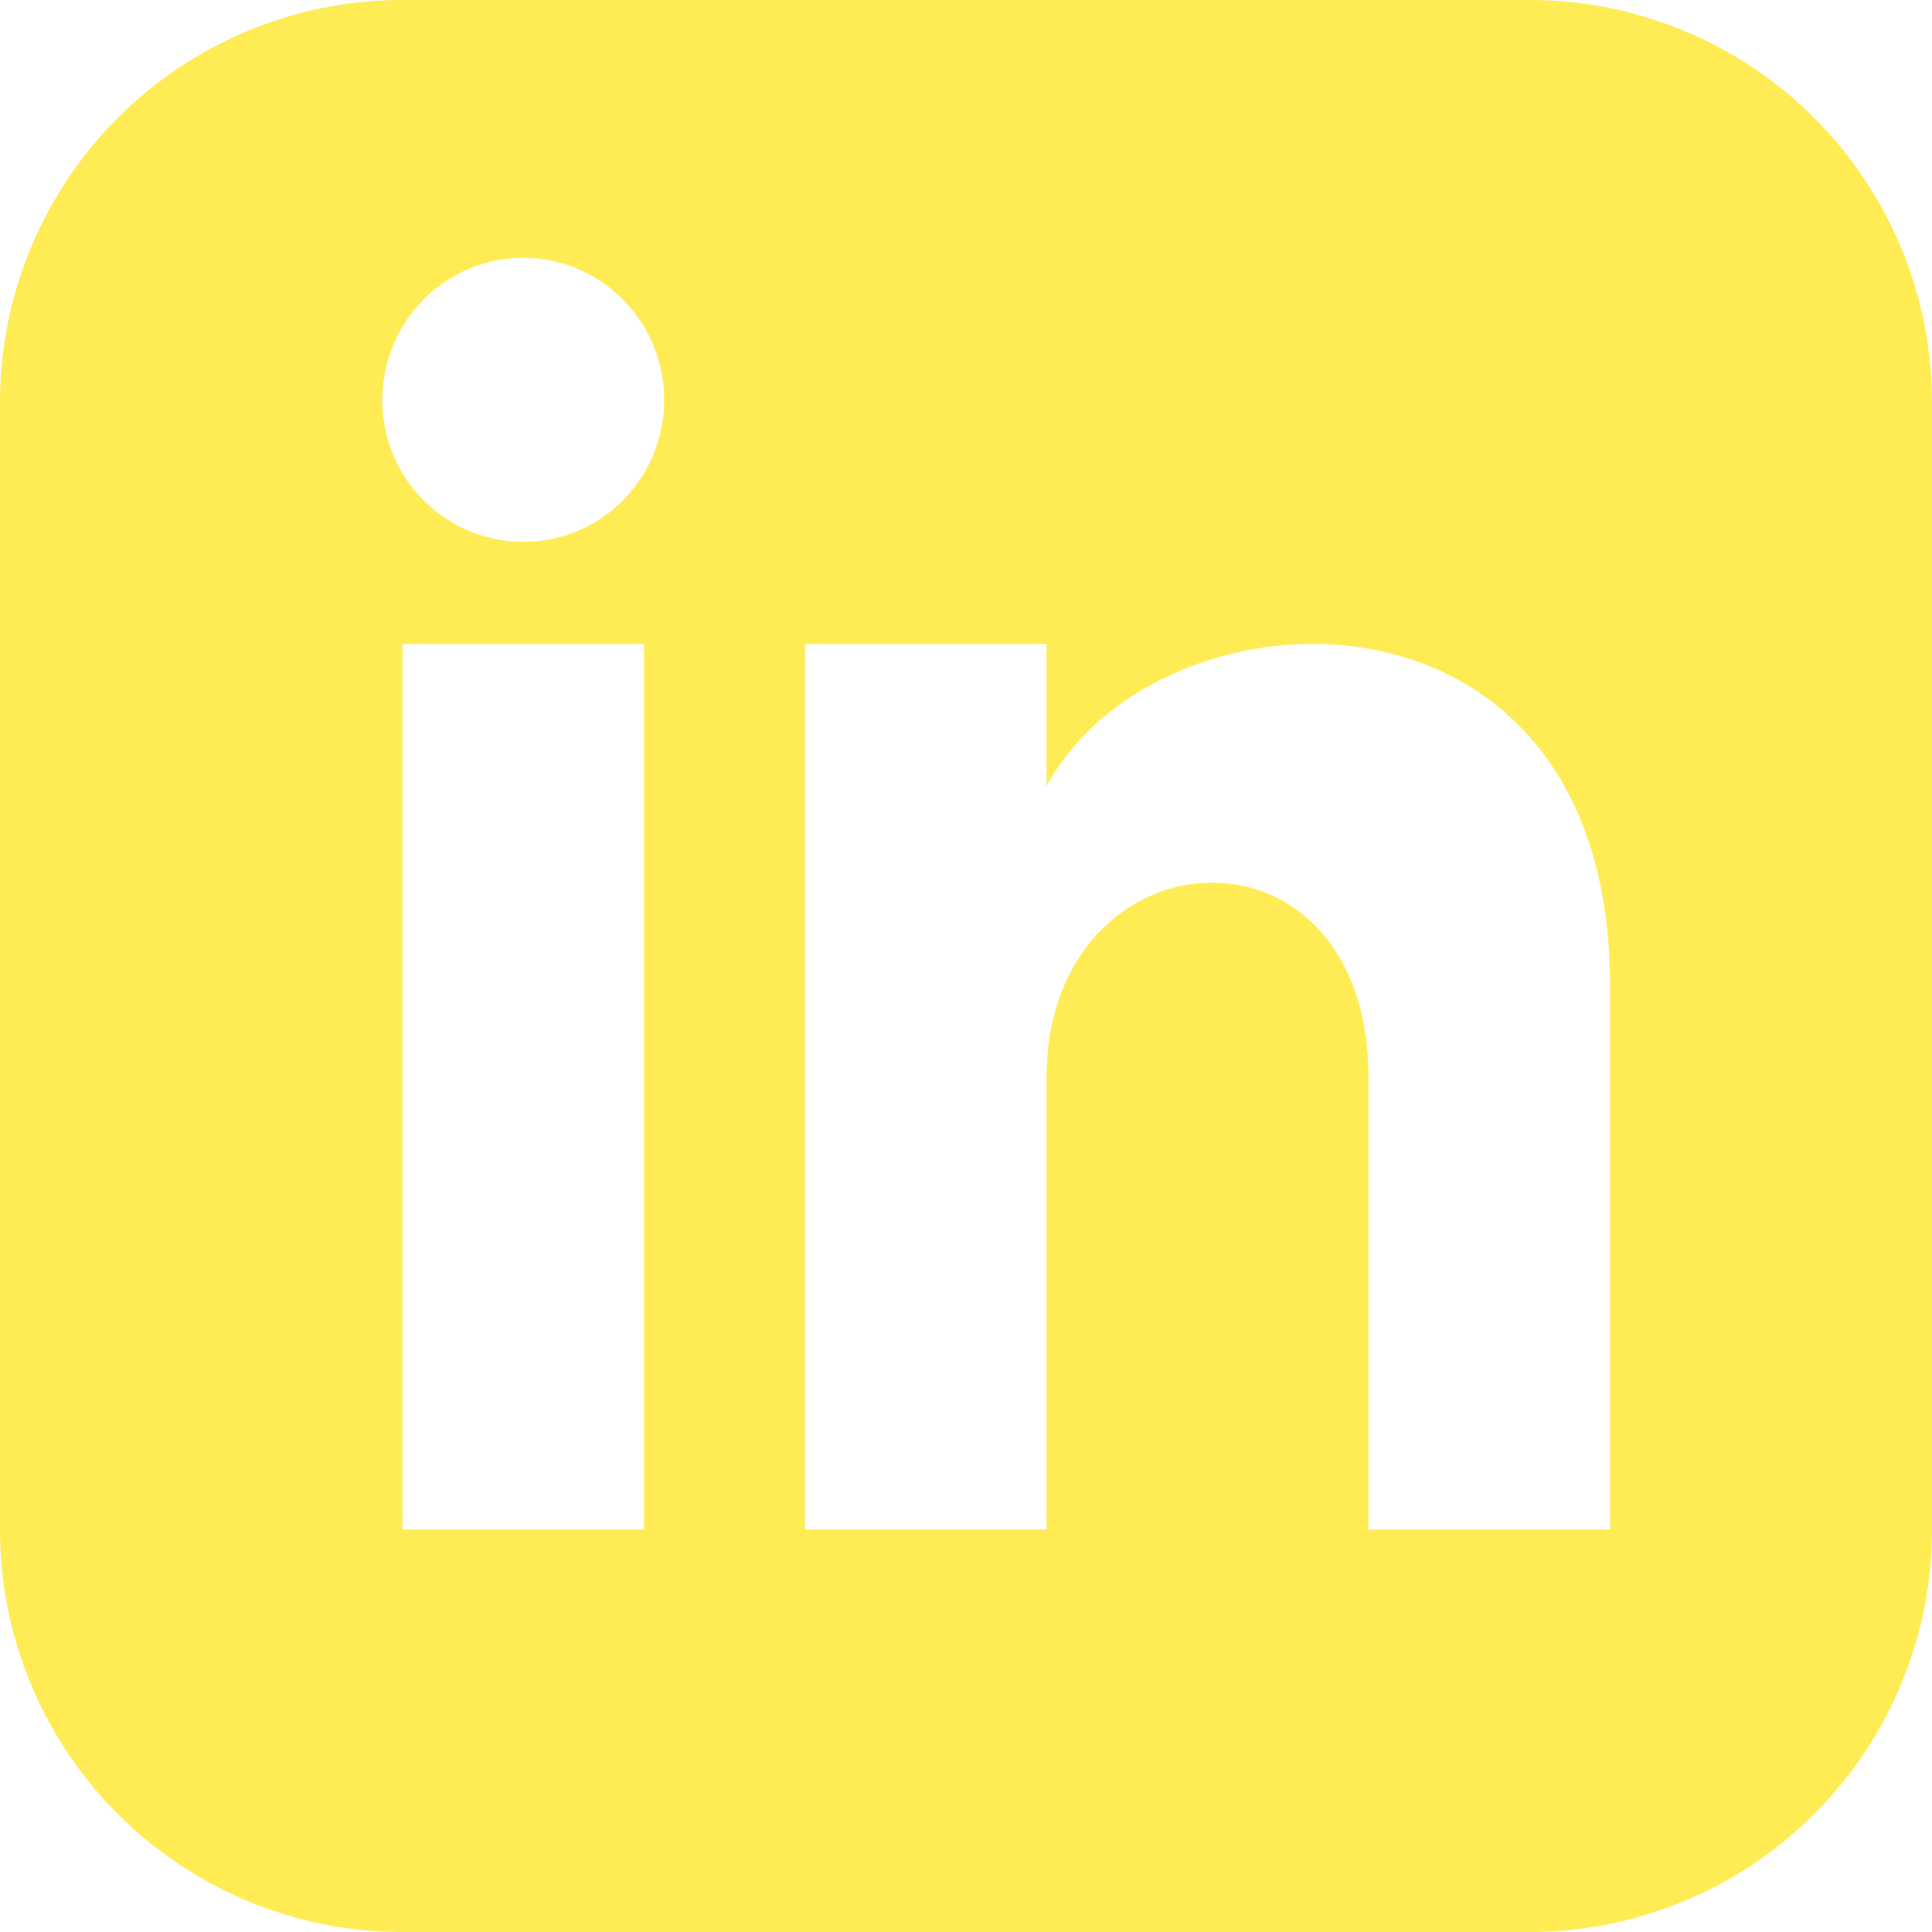 <svg width="30" height="30" xmlns="http://www.w3.org/2000/svg" heightviewbox="0 0 30 30">
                                    <path d="M25 23.75h-3.75v-7.004c0-4.21-5-3.894-5 0v7.004H12.5V10h3.75v2.207C17.996 8.973 25 8.734 25 15.301v8.449zM8.125 8.414a2.195 2.195 0 01-2.188-2.203c0-1.219.981-2.207 2.188-2.207 1.207 0 2.188.988 2.188 2.207 0 1.219-.981 2.203-2.188 2.203zM10 23.75H6.25V10H10zM23.75 0H6.25A6.248 6.248 0 000 6.25v17.5A6.25 6.25 0 006.25 30h17.5A6.25 6.25 0 0030 23.75V6.25A6.248 6.248 0 0023.75 0" fill="#FFEC55"/>
                                </svg>